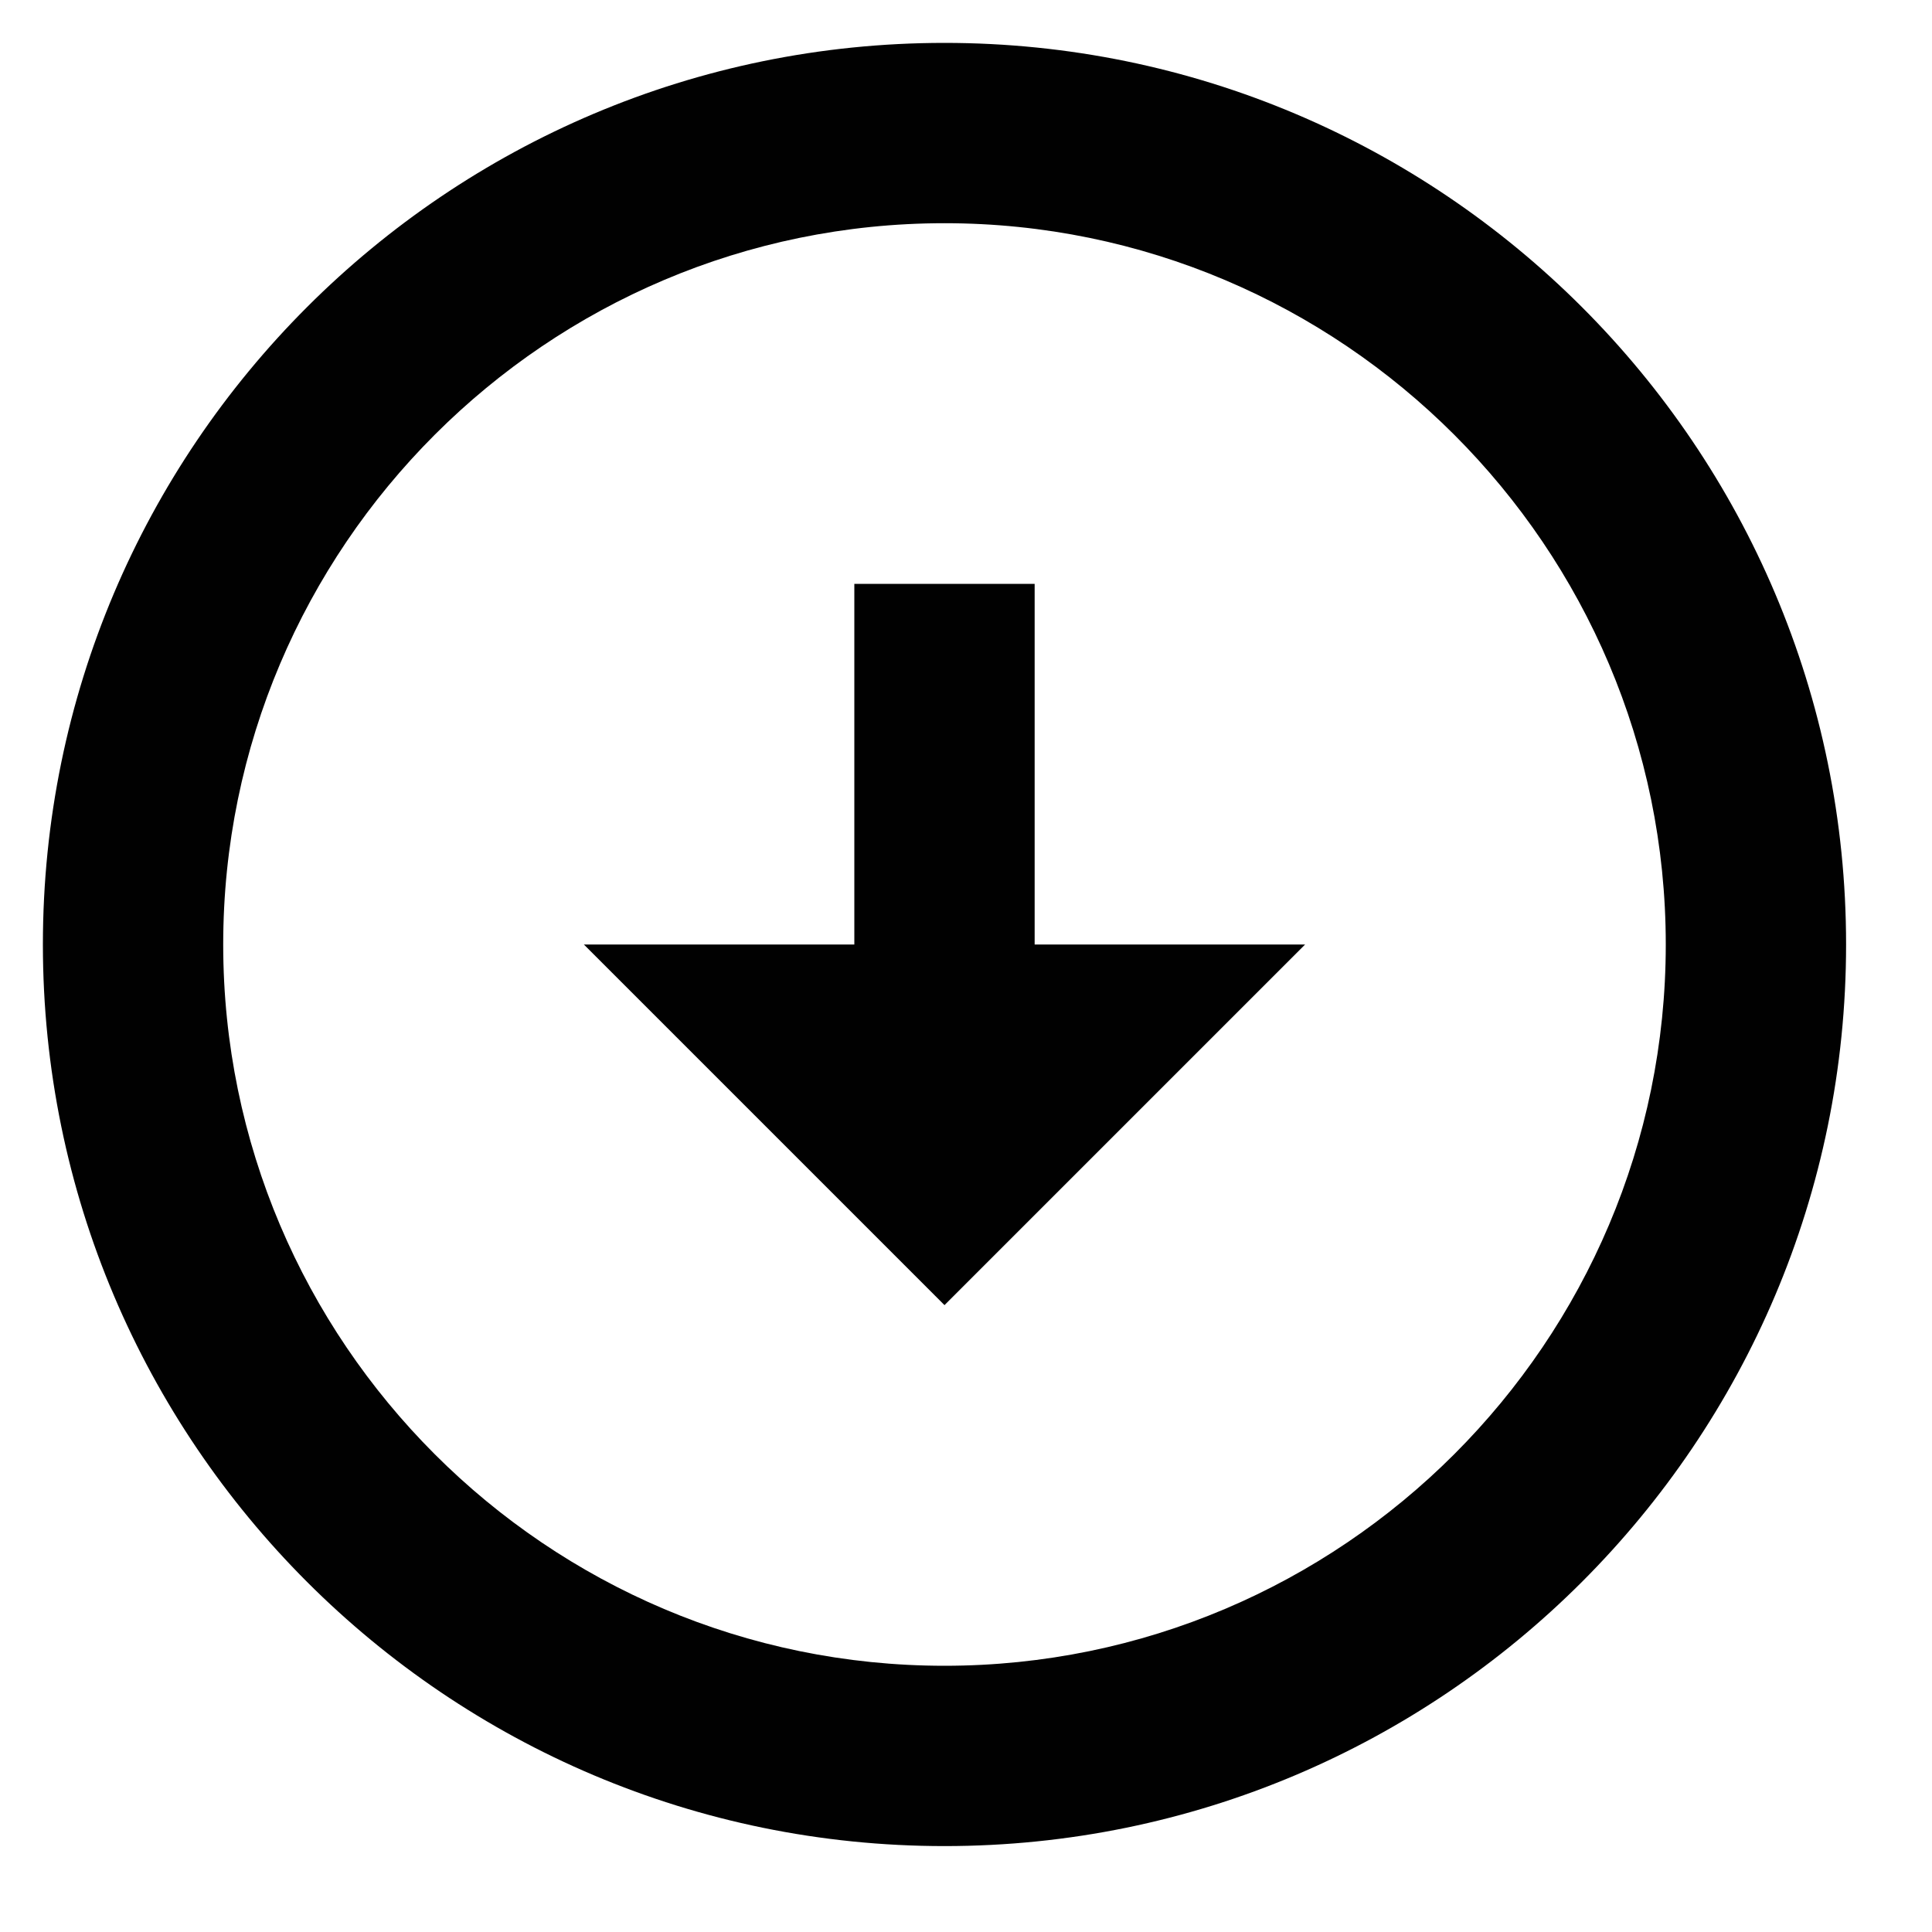 <svg width="15" height="15" viewBox="0 0 15 15" fill="none" xmlns="http://www.w3.org/2000/svg">
<path d="M7.333 1.733C10.42 1.733 12.933 4.246 12.933 7.333C12.933 10.42 10.42 12.933 7.333 12.933C4.246 12.933 1.733 10.42 1.733 7.333C1.733 4.246 4.246 1.733 7.333 1.733ZM7.333 0.333C3.469 0.333 0.333 3.469 0.333 7.333C0.333 11.197 3.469 14.333 7.333 14.333C11.197 14.333 14.333 11.197 14.333 7.333C14.333 3.469 11.197 0.333 7.333 0.333ZM8.033 7.333V4.533H6.633V7.333H4.533L7.333 10.133L10.133 7.333H8.033Z" fill="#010101"/>
</svg>
